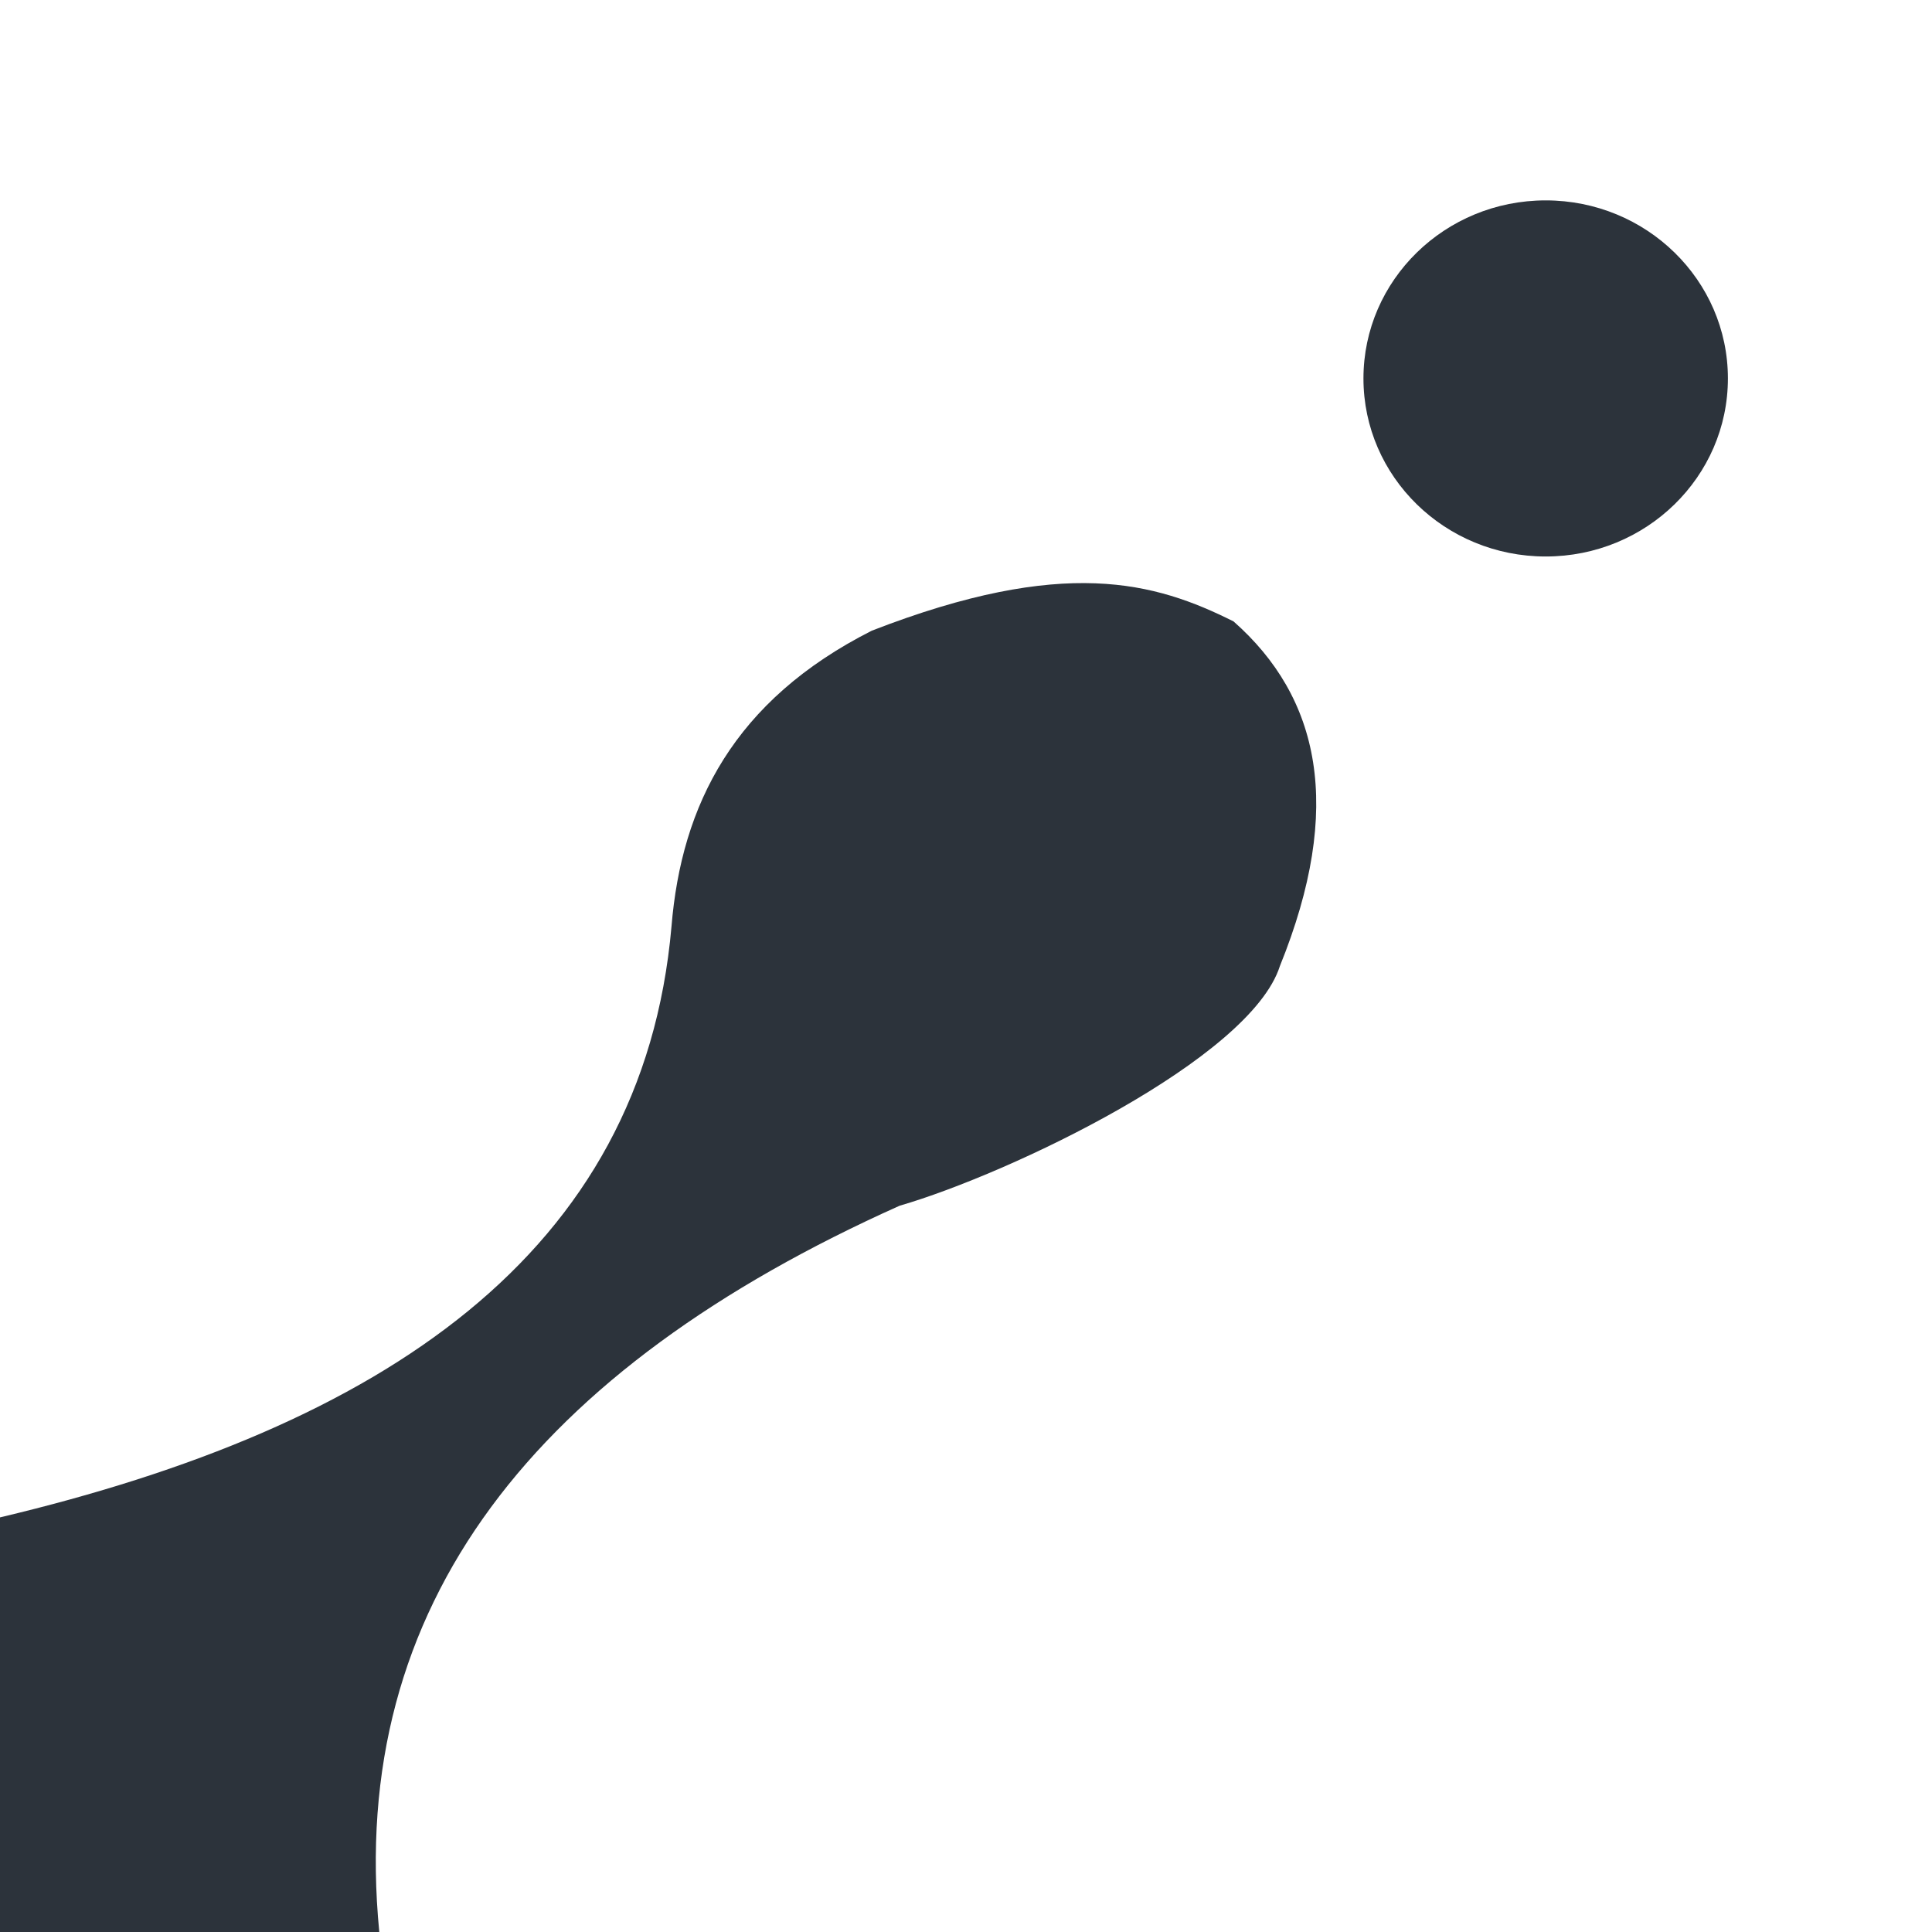 <?xml version="1.0" encoding="utf-8"?>
<!-- Generator: Adobe Illustrator 27.9.0, SVG Export Plug-In . SVG Version: 6.00 Build 0)  -->
<svg version="1.1" id="Calque_1" xmlns="http://www.w3.org/2000/svg" xmlns:xlink="http://www.w3.org/1999/xlink" x="0px" y="0px"
	 viewBox="0 0 2500 2500" style="enable-background:new 0 0 2500 2500;" xml:space="preserve">
<style type="text/css">
	.st0{fill-rule:evenodd;clip-rule:evenodd;fill:#FFFFFF;}
	.st1{fill-rule:evenodd;clip-rule:evenodd;fill:#2C333B;}
</style>
<path class="st0" d="M0,0h2500v2500H0V0z"/>
<g>
	<path class="st1" d="M0,1963.5c493.9-117.3,831.6-339.9,868.9-764.5c12.9-157.5,80.8-292.6,259.2-382.9
		c249.2-96.8,366.9-62.6,468.1-12c111.2,98.1,143.4,240,60,445.9c-38.3,120.3-349.3,268.7-492.1,310.2
		C693,1771.3,449.4,2076.6,490.8,2500H0V1963.5z"/>
	<ellipse class="st1" cx="2000.1" cy="489.7" rx="235.8" ry="230.4"/>
</g>
</svg>
